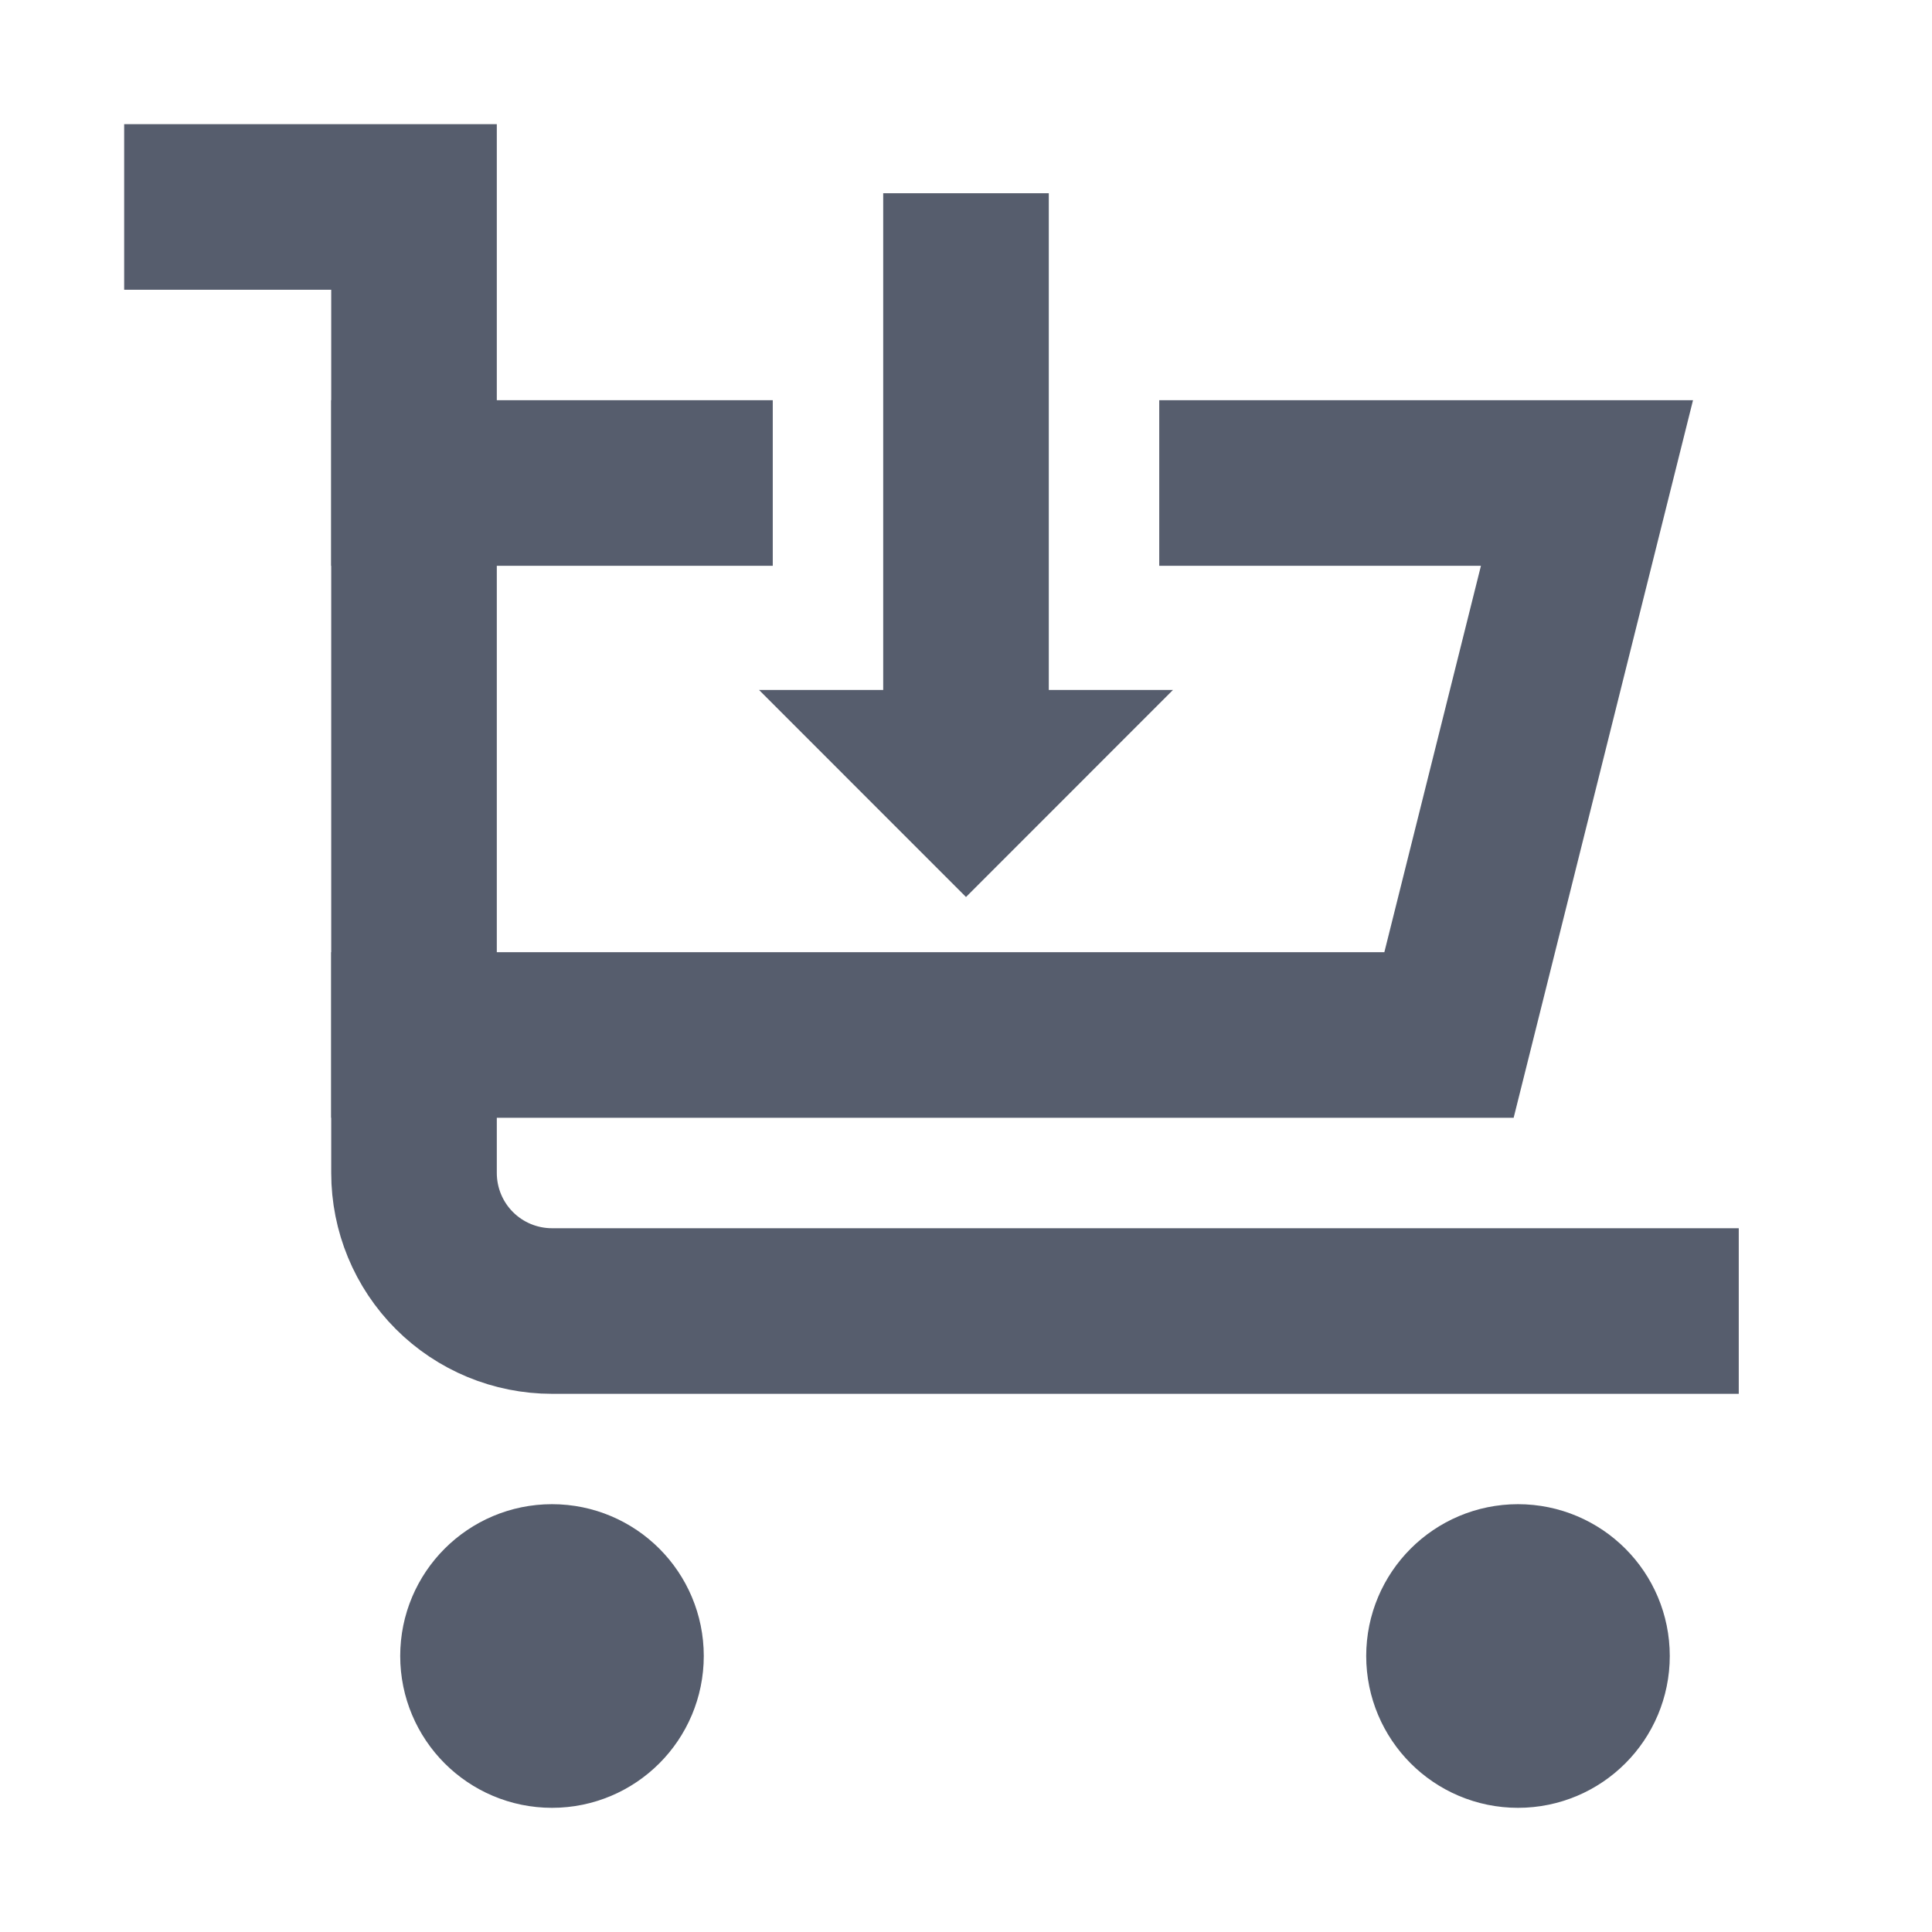 <svg width="24" height="24" viewBox="0 0 24 24" fill="none" xmlns="http://www.w3.org/2000/svg">
<path d="M6.857 21.429C7.331 21.429 7.714 21.045 7.714 20.571C7.714 20.098 7.331 19.714 6.857 19.714C6.384 19.714 6 20.098 6 20.571C6 21.045 6.384 21.429 6.857 21.429Z" fill="#565D6D"/>
<path d="M18.857 21.429C19.331 21.429 19.714 21.045 19.714 20.571C19.714 20.098 19.331 19.714 18.857 19.714C18.384 19.714 18 20.098 18 20.571C18 21.045 18.384 21.429 18.857 21.429Z" fill="#565D6D"/>
<path d="M6.857 21.429C7.331 21.429 7.714 21.045 7.714 20.571C7.714 20.098 7.331 19.714 6.857 19.714C6.384 19.714 6 20.098 6 20.571C6 21.045 6.384 21.429 6.857 21.429Z" stroke="#565D6D" stroke-width="2.057" stroke-miterlimit="10" stroke-linecap="square"/>
<path d="M18.857 21.429C19.331 21.429 19.714 21.045 19.714 20.571C19.714 20.098 19.331 19.714 18.857 19.714C18.384 19.714 18 20.098 18 20.571C18 21.045 18.384 21.429 18.857 21.429Z" stroke="#565D6D" stroke-width="2.057" stroke-miterlimit="10" stroke-linecap="square"/>
<path d="M2.571 2.571L5.143 2.571L5.143 14.571C5.143 15.026 5.323 15.462 5.645 15.784C5.966 16.105 6.402 16.286 6.857 16.286L20.571 16.286" stroke="#565D6D" stroke-width="2.057" stroke-miterlimit="10" stroke-linecap="square"/>
<path d="M12 3.429L12 8.571" stroke="#565D6D" stroke-width="2.057" stroke-miterlimit="10" stroke-linecap="square"/>
<path d="M14.571 8.571L12 11.143L9.429 8.571L14.571 8.571Z" fill="#565D6D"/>
<path d="M15.429 6L19.714 6L18 12.857L5.143 12.857" stroke="#565D6D" stroke-width="2.057" stroke-miterlimit="10" stroke-linecap="square"/>
<path d="M5.143 6L8.571 6" stroke="#565D6D" stroke-width="2.057" stroke-miterlimit="10" stroke-linecap="square"/>
</svg>
